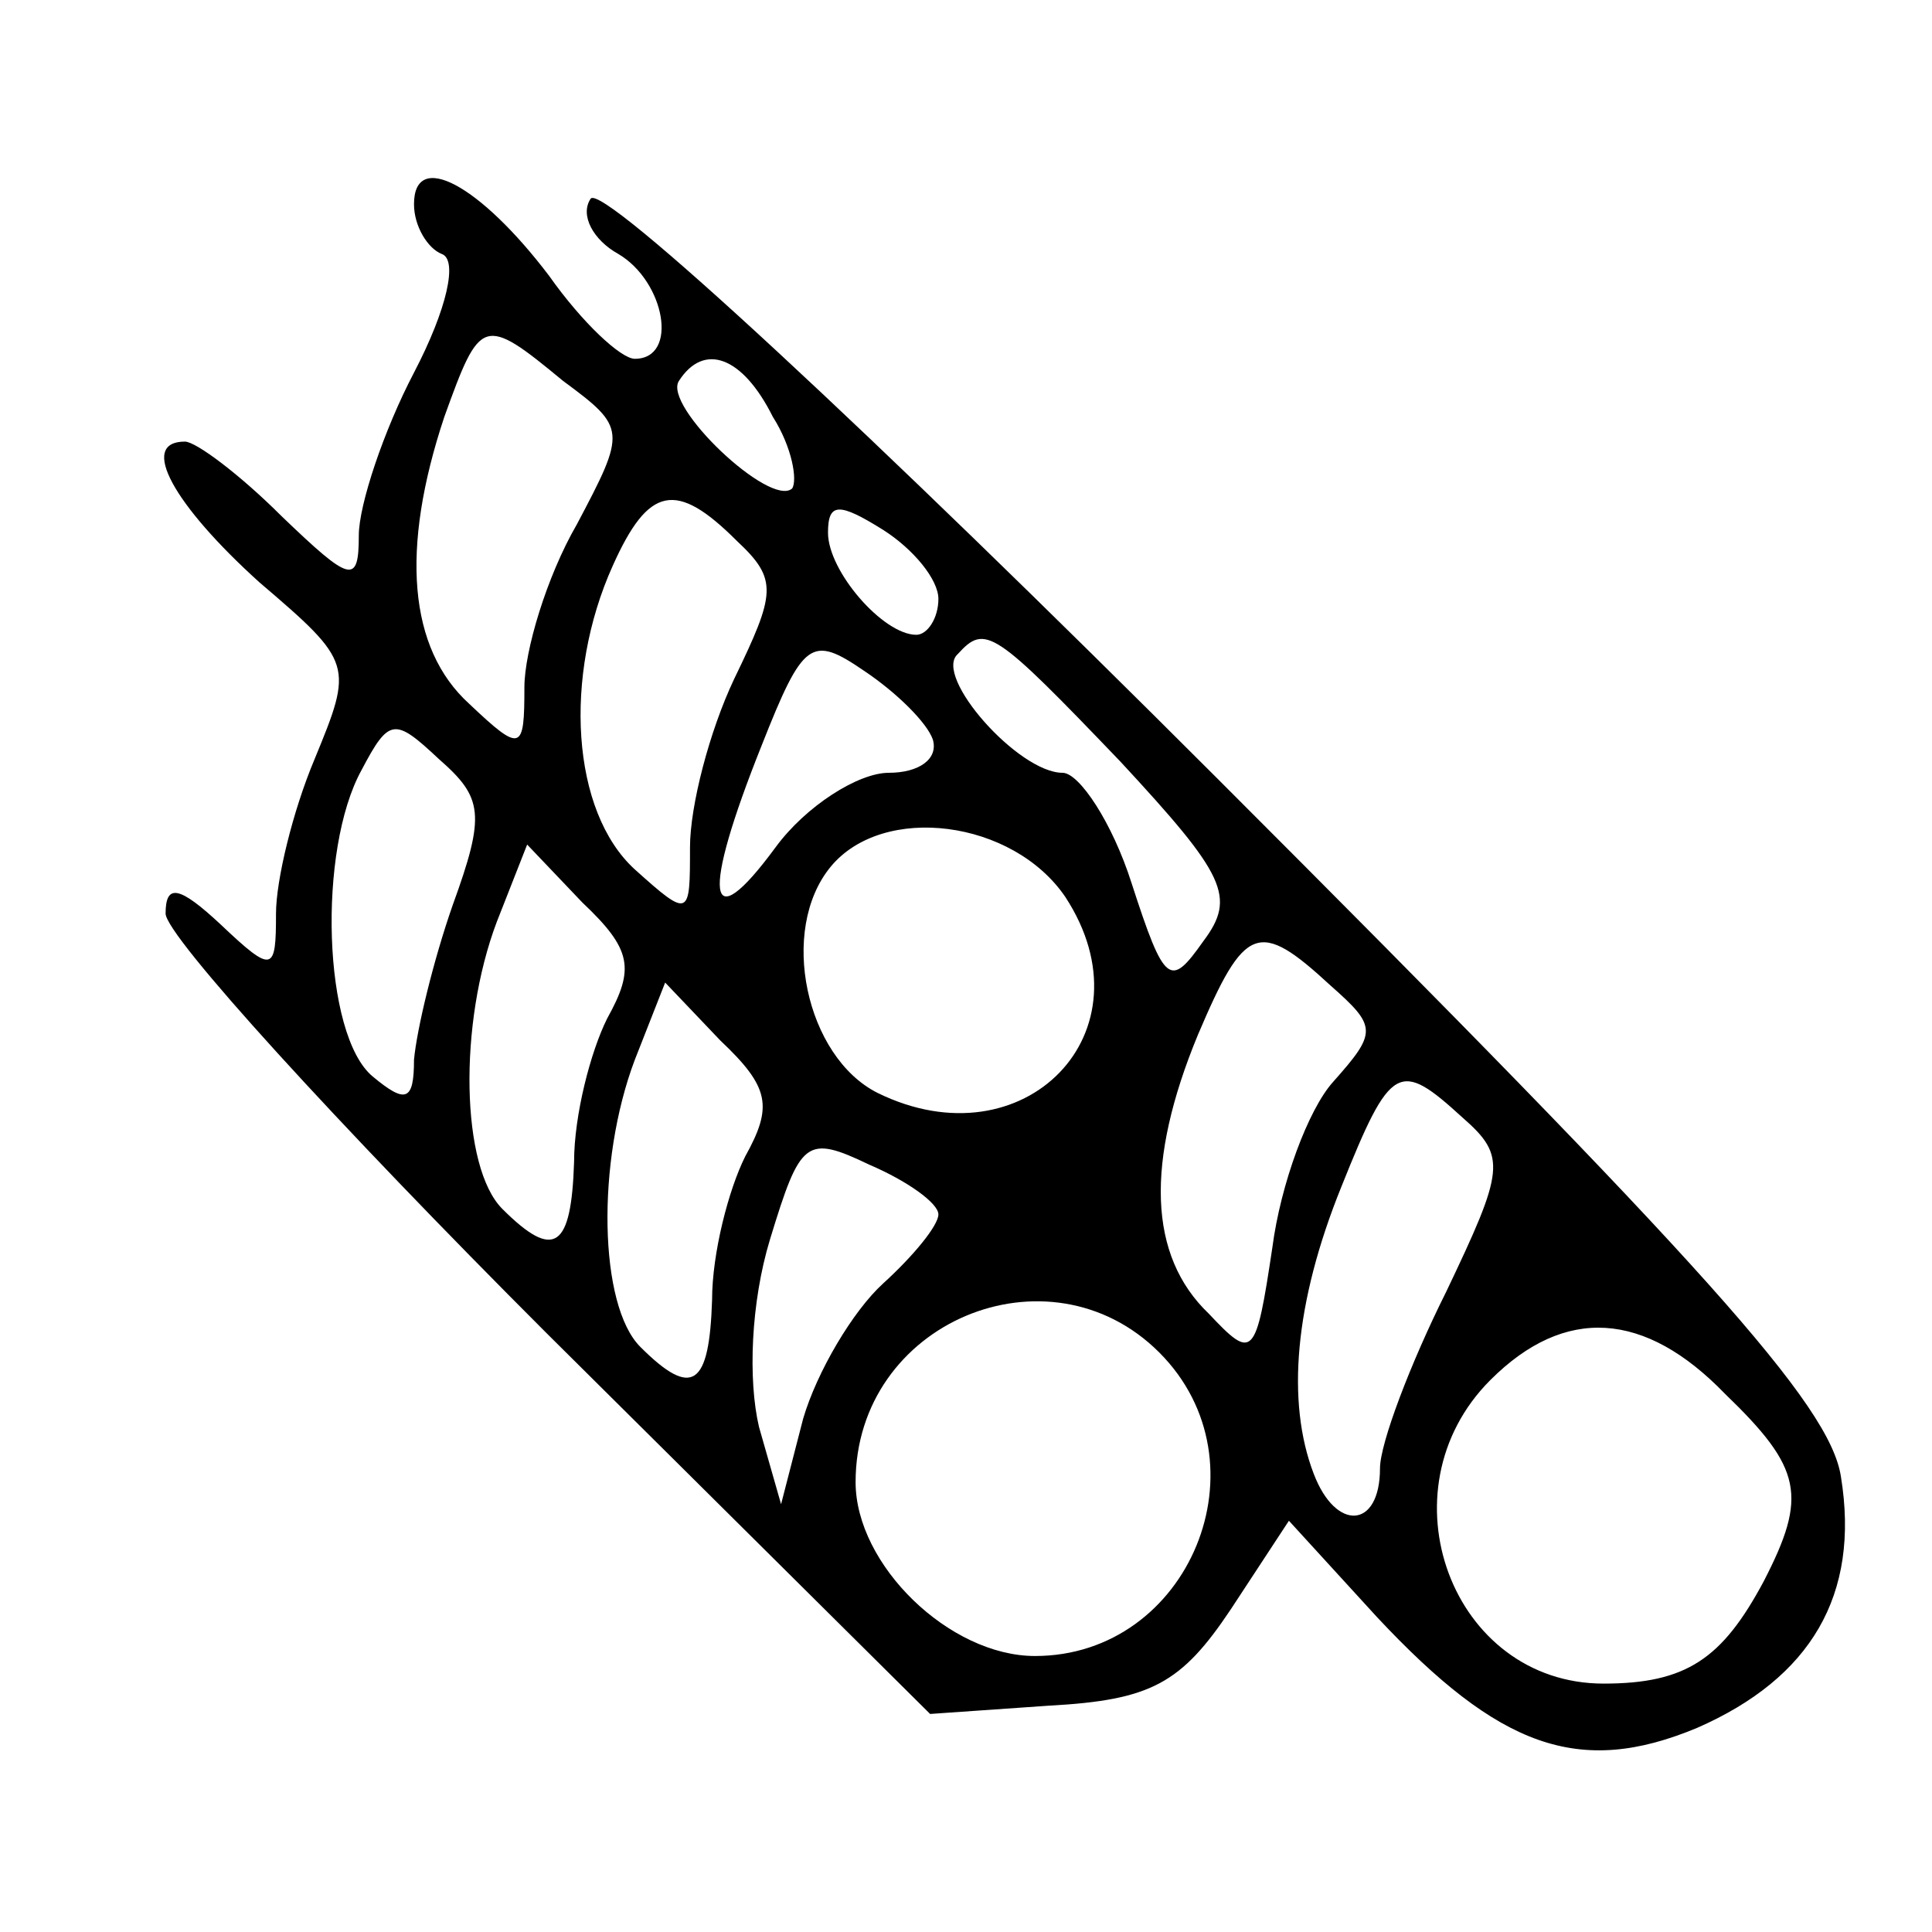 <?xml version="1.0" standalone="no"?>
<!DOCTYPE svg PUBLIC "-//W3C//DTD SVG 20010904//EN"
 "http://www.w3.org/TR/2001/REC-SVG-20010904/DTD/svg10.dtd">
<svg version="1.0" xmlns="http://www.w3.org/2000/svg"
 width="70pt" height="70pt" viewBox="0 0 70 70"
 preserveAspectRatio="xMidYMid meet">

<g transform="translate(0,70) scale(0.1,-0.1)"
fill="#000000" stroke="none">
<path d="M150 626 c0 -8 5 -16 10 -18 6 -2 2 -20 -10 -43 -11 -21 -20 -48 -20
-59 0 -18 -3 -17 -28 7 -15 15 -31 27 -35 27 -17 0 -4 -23 27 -51 34 -29 34
-30 20 -64 -8 -19 -14 -44 -14 -56 0 -21 -1 -22 -20 -4 -15 14 -20 15 -20 4 0
-8 62 -76 138 -152 l139 -138 43 3 c37 2 48 8 66 35 l21 32 32 -35 c44 -47 73
-58 116 -40 41 18 59 48 52 91 -4 26 -49 76 -226 253 -126 126 -223 216 -227
210 -4 -6 1 -15 10 -20 17 -10 22 -38 6 -38 -5 0 -19 13 -31 30 -25 33 -49 46
-49 26z m54 -64 c23 -17 23 -18 5 -52 -11 -19 -19 -46 -19 -59 0 -23 -1 -24
-20 -6 -22 20 -25 56 -9 104 13 36 14 37 43 13z m76 -13 c7 -11 9 -23 7 -26
-8 -7 -47 30 -41 39 9 14 23 9 34 -13z m-13 -45 c15 -14 14 -19 -1 -50 -9 -19
-16 -46 -16 -61 0 -25 0 -26 -20 -8 -23 21 -26 70 -8 110 13 29 23 31 45 9z
m73 -21 c0 -7 -4 -13 -8 -13 -12 0 -32 23 -32 37 0 11 4 11 20 1 11 -7 20 -18
20 -25z m-2 -51 c2 -7 -5 -12 -16 -12 -11 0 -30 -12 -41 -27 -25 -34 -27 -18
-5 37 15 38 18 40 37 27 12 -8 23 -19 25 -25z m68 -8 c38 -41 42 -49 30 -65
-12 -17 -14 -16 -26 21 -7 22 -19 40 -25 40 -16 0 -47 35 -38 43 10 11 13 9
59 -39z m-242 -52 c-7 -20 -13 -45 -14 -56 0 -15 -3 -16 -15 -6 -18 15 -20 82
-4 111 10 19 12 19 28 4 16 -14 17 -20 5 -53z m222 3 c32 -49 -15 -97 -68 -71
-26 13 -36 59 -17 82 19 23 66 17 85 -11z m-166 -44 c-6 -12 -12 -35 -12 -52
-1 -31 -7 -36 -26 -17 -15 15 -16 67 -2 104 l11 28 20 -21 c18 -17 19 -24 9
-42z m262 12 c17 -15 17 -17 1 -35 -9 -10 -19 -37 -22 -60 -6 -40 -7 -41 -23
-24 -22 21 -23 55 -4 101 17 40 22 42 48 18z m-212 -62 c-6 -12 -12 -35 -12
-52 -1 -31 -7 -36 -26 -17 -15 15 -16 67 -2 104 l11 28 20 -21 c18 -17 19 -24
9 -42z m260 14 c16 -14 15 -19 -6 -63 -13 -26 -24 -55 -24 -64 0 -22 -16 -23
-24 -2 -10 26 -7 62 10 104 18 45 21 46 44 25z m-190 -35 c0 -4 -9 -15 -20
-25 -11 -10 -24 -32 -29 -49 l-8 -31 -8 28 c-4 17 -3 45 4 68 11 36 13 38 36
27 14 -6 25 -14 25 -18z m80 -50 c40 -40 11 -110 -45 -110 -31 0 -65 33 -65
63 0 58 70 87 110 47z m205 -15 c28 -27 30 -37 14 -68 -15 -28 -28 -37 -58
-37 -55 0 -81 70 -41 110 27 27 56 25 85 -5z"/>
</g>
</svg>
